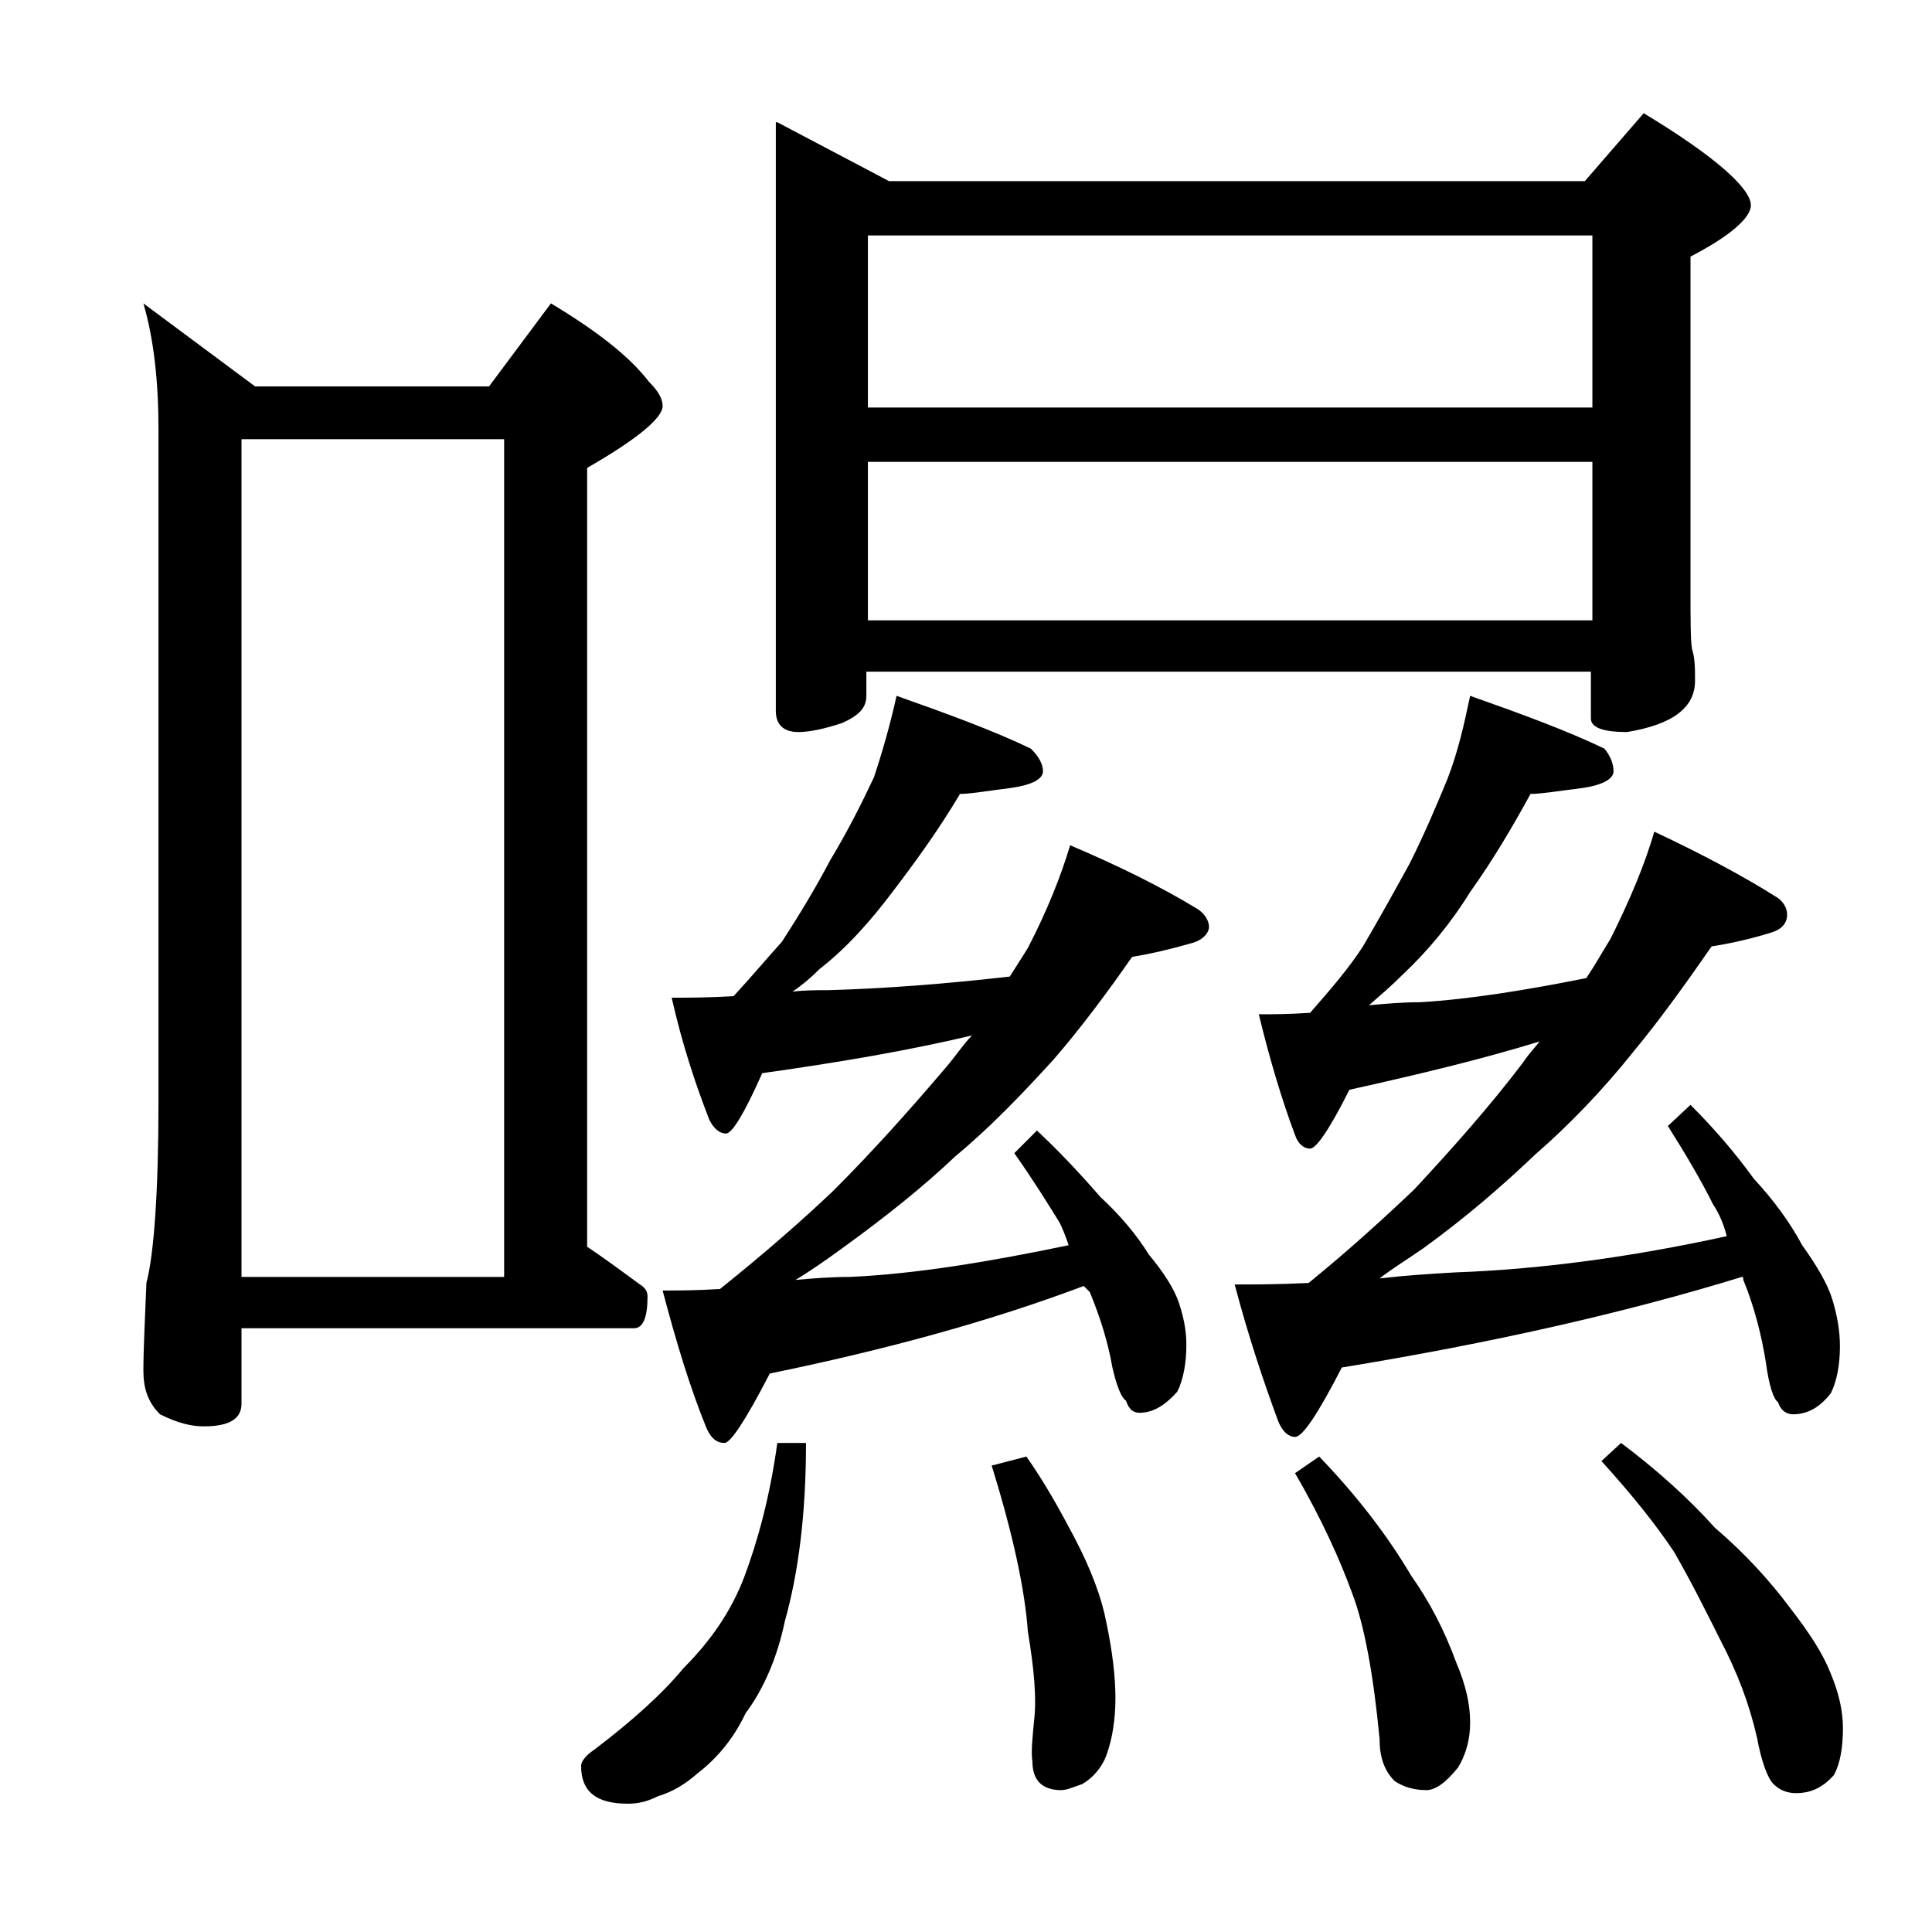 <?xml version="1.0" encoding="utf-8"?>
<!-- Generator: Adobe Illustrator 18.0.0, SVG Export Plug-In . SVG Version: 6.00 Build 0)  -->
<!DOCTYPE svg PUBLIC "-//W3C//DTD SVG 1.1//EN" "http://www.w3.org/Graphics/SVG/1.1/DTD/svg11.dtd">
<svg version="1.1" id="Layer_1" xmlns="http://www.w3.org/2000/svg" xmlns:xlink="http://www.w3.org/1999/xlink" x="0px" y="0px"
	 viewBox="0 0 128 128" enable-background="new 0 0 128 128" xml:space="preserve">
<path d="M9.5,20.1l7.4,5.5h15.5l4.1-5.5c3,1.8,5.2,3.5,6.5,5.2c0.6,0.6,0.9,1.1,0.9,1.6c0,0.8-1.7,2.2-5,4.1v51.6
	c1.2,0.8,2.4,1.7,3.5,2.5c0.3,0.2,0.5,0.4,0.5,0.8c0,1.4-0.3,2.1-0.9,2.1H16v5c0,1-0.8,1.5-2.5,1.5c-0.8,0-1.7-0.2-2.9-0.8
	c-0.8-0.8-1.1-1.7-1.1-2.9c0-1.4,0.1-3.3,0.2-5.8c0.5-1.9,0.8-6,0.8-12.1V28.5C10.5,25.3,10.2,22.5,9.5,20.1z M16,84.6h17.4V29.1H16
	V84.6z M51.5,95.6h1.9c0,4.7-0.5,8.6-1.4,11.8c-0.5,2.4-1.4,4.5-2.6,6.1c-0.8,1.7-1.9,3-3.2,4c-0.8,0.7-1.6,1.2-2.6,1.5
	c-0.6,0.3-1.2,0.5-2,0.5c-2.1,0-3.1-0.8-3.1-2.5c0-0.3,0.3-0.7,0.9-1.1c2.5-1.9,4.5-3.7,5.9-5.4c1.9-1.9,3.2-3.9,4-6
	C50.2,102.1,51,99.2,51.5,95.6z M59.4,46.1c3.4,1.2,6.4,2.3,8.9,3.5c0.5,0.5,0.8,1,0.8,1.5s-0.7,0.9-2.1,1.1
	c-1.6,0.2-2.7,0.4-3.4,0.4c-1.3,2.2-2.8,4.3-4.4,6.4c-1.5,2-3.1,3.8-4.9,5.2c-0.6,0.6-1.2,1.1-1.8,1.5c0.8-0.1,1.6-0.1,2.4-0.1
	c3.6-0.1,7.6-0.4,12-0.9c0.5-0.8,0.9-1.4,1.2-1.9c1.3-2.5,2.2-4.8,2.8-6.8c3.3,1.4,6.1,2.8,8.4,4.2c0.5,0.3,0.8,0.8,0.8,1.2
	s-0.4,0.9-1.2,1.1c-1.4,0.4-2.7,0.7-3.9,0.9c-1.6,2.3-3.3,4.6-5.2,6.8c-2.1,2.3-4.2,4.5-6.5,6.4c-2.1,2-4.6,4-7.5,6.1
	c-1.1,0.8-2.1,1.5-3.1,2.1c1.1-0.1,2.3-0.2,3.6-0.2c4.4-0.2,9.2-1,14.5-2.1c-0.2-0.6-0.4-1.1-0.6-1.5c-0.8-1.3-1.8-2.9-3-4.6
	l1.5-1.5c1.5,1.4,2.9,2.9,4.2,4.4c1.3,1.2,2.4,2.5,3.2,3.8c1,1.2,1.7,2.3,2,3.2c0.3,0.9,0.5,1.8,0.5,2.8c0,1.2-0.2,2.3-0.6,3.1
	c-0.8,0.9-1.6,1.4-2.5,1.4c-0.4,0-0.7-0.2-0.9-0.8c-0.3-0.2-0.6-0.9-0.9-2.2c-0.3-1.7-0.8-3.3-1.5-5c-0.2-0.2-0.3-0.3-0.4-0.4
	c-6.1,2.3-13,4.2-20.8,5.8c-1.6,3.1-2.6,4.6-3,4.6c-0.5,0-0.9-0.3-1.2-1c-1.1-2.7-2-5.7-2.9-9.1c0.9,0,2.2,0,3.8-0.1
	c3-2.4,5.5-4.6,7.5-6.5c2.7-2.7,5.1-5.4,7.4-8.1c0.7-0.8,1.2-1.6,1.8-2.2c-4.2,1-8.9,1.8-13.9,2.5c-1.2,2.7-2,4-2.4,4
	c-0.4,0-0.8-0.3-1.1-0.9c-0.9-2.3-1.8-5-2.5-8.1c1,0,2.4,0,4.1-0.1c1.2-1.3,2.2-2.5,3.2-3.6c1.1-1.7,2.2-3.5,3.2-5.4
	c1.2-2,2.1-3.8,2.9-5.5C58.5,49.7,59,47.9,59.4,46.1z M51.5,8.1l7.4,3.9H105l3.9-4.5c4.8,2.9,7.1,5,7.1,6.1c0,0.8-1.3,2-4,3.4v22
	c0,2.1,0,3.4,0.1,4c0.2,0.6,0.2,1.3,0.2,2.1c0,1.8-1.5,2.9-4.5,3.4c-1.6,0-2.4-0.3-2.4-0.9v-3.1h-48v1.6c0,0.8-0.5,1.3-1.6,1.8
	c-1.2,0.4-2.2,0.6-2.9,0.6c-1,0-1.5-0.5-1.5-1.4V8.1z M57.5,27h48V15.6h-48V27z M57.5,41.1h48V30.6h-48V41.1z M68,96.5
	c1.2,1.7,2.2,3.5,3.2,5.4c1.1,2.1,1.8,4,2.1,5.6c0.4,1.9,0.6,3.6,0.6,5c0,1.4-0.2,2.7-0.6,3.8c-0.3,0.8-0.9,1.5-1.6,1.9
	c-0.6,0.2-1,0.4-1.4,0.4c-1.2,0-1.9-0.6-1.9-1.9c-0.1-0.6,0-1.5,0.1-2.6c0.2-1.6,0-3.6-0.4-6c-0.2-2.8-1-6.5-2.4-11L68,96.5z
	 M97.4,46.1c3.4,1.2,6.4,2.3,8.9,3.5c0.4,0.5,0.6,1,0.6,1.5s-0.7,0.9-2,1.1c-1.6,0.2-2.8,0.4-3.5,0.4c-1.2,2.2-2.5,4.4-4,6.5
	c-1.3,2.1-2.8,3.9-4.5,5.5c-0.7,0.7-1.4,1.3-2.2,2c1.1-0.1,2.2-0.2,3.4-0.2c3.3-0.2,7-0.8,11-1.6c0.6-0.9,1.1-1.8,1.6-2.6
	c1.3-2.6,2.3-5,2.9-7.1c3.2,1.5,6,3,8.2,4.4c0.4,0.3,0.6,0.7,0.6,1.1c0,0.6-0.4,1-1.1,1.2c-1.3,0.4-2.6,0.7-3.9,0.9
	c-1.6,2.3-3.3,4.7-5.2,7c-2,2.5-4.2,4.8-6.5,6.8c-2.1,2-4.5,4.1-7.4,6.2c-1,0.7-2,1.3-2.9,2c1.7-0.2,3.3-0.3,5-0.4
	c5.6-0.2,11.6-1,18-2.4c-0.2-0.8-0.5-1.5-0.9-2.1c-0.8-1.6-1.8-3.3-3-5.2l1.5-1.4c1.5,1.5,2.9,3.1,4.2,4.9c1.3,1.4,2.4,2.9,3.2,4.4
	c1,1.4,1.7,2.6,2,3.6c0.3,1,0.5,2,0.5,3.1c0,1.2-0.2,2.3-0.6,3.1c-0.7,0.9-1.5,1.4-2.5,1.4c-0.4,0-0.8-0.2-1-0.8
	c-0.3-0.2-0.6-1.1-0.8-2.6c-0.3-1.9-0.8-3.8-1.5-5.5c0-0.1,0-0.2-0.1-0.2c-7.8,2.4-16.7,4.4-26.5,6c-1.6,3.1-2.6,4.6-3.1,4.6
	c-0.4,0-0.8-0.3-1.1-1c-1-2.7-2-5.7-2.9-9.1c1.2,0,2.9,0,4.9-0.1c2.7-2.2,5-4.3,7-6.2c2.6-2.8,5-5.5,7.2-8.4c0.4-0.6,0.8-1,1.1-1.4
	c-3.9,1.2-8.1,2.2-12.6,3.2c-1.3,2.6-2.2,3.9-2.6,3.9c-0.4,0-0.8-0.3-1-0.9c-0.9-2.4-1.7-5.1-2.4-8c0.8,0,2,0,3.4-0.1
	c1.4-1.6,2.6-3,3.5-4.4c1-1.7,2-3.5,3.1-5.5c1-2,1.8-3.9,2.5-5.6C96.6,49.8,97,48,97.4,46.1z M87.4,96.5c2.5,2.6,4.5,5.2,6.1,7.9
	c1.2,1.7,2.2,3.6,3,5.8c0.6,1.4,0.9,2.7,0.9,3.9c0,1-0.2,2-0.8,3c-0.8,1-1.5,1.5-2.1,1.5c-0.8,0-1.5-0.2-2.1-0.6
	c-0.7-0.7-1-1.6-1-2.8c-0.4-4.2-1-7.5-1.8-9.6c-0.8-2.2-2-4.9-3.8-8L87.4,96.5z M107.4,95.6c2.4,1.8,4.5,3.7,6.2,5.6
	c2.1,1.8,3.7,3.6,4.9,5.2c1.4,1.8,2.3,3.2,2.8,4.5c0.5,1.2,0.8,2.4,0.8,3.6c0,1.3-0.2,2.4-0.6,3.1c-0.7,0.8-1.5,1.2-2.5,1.2
	c-0.6,0-1.1-0.2-1.5-0.6c-0.4-0.4-0.8-1.5-1.1-3.1c-0.5-2.2-1.3-4.3-2.4-6.4c-1-2-2-4-3.1-5.9c-1.2-1.8-2.8-3.8-4.8-6L107.4,95.6z"
	/>
</svg>
